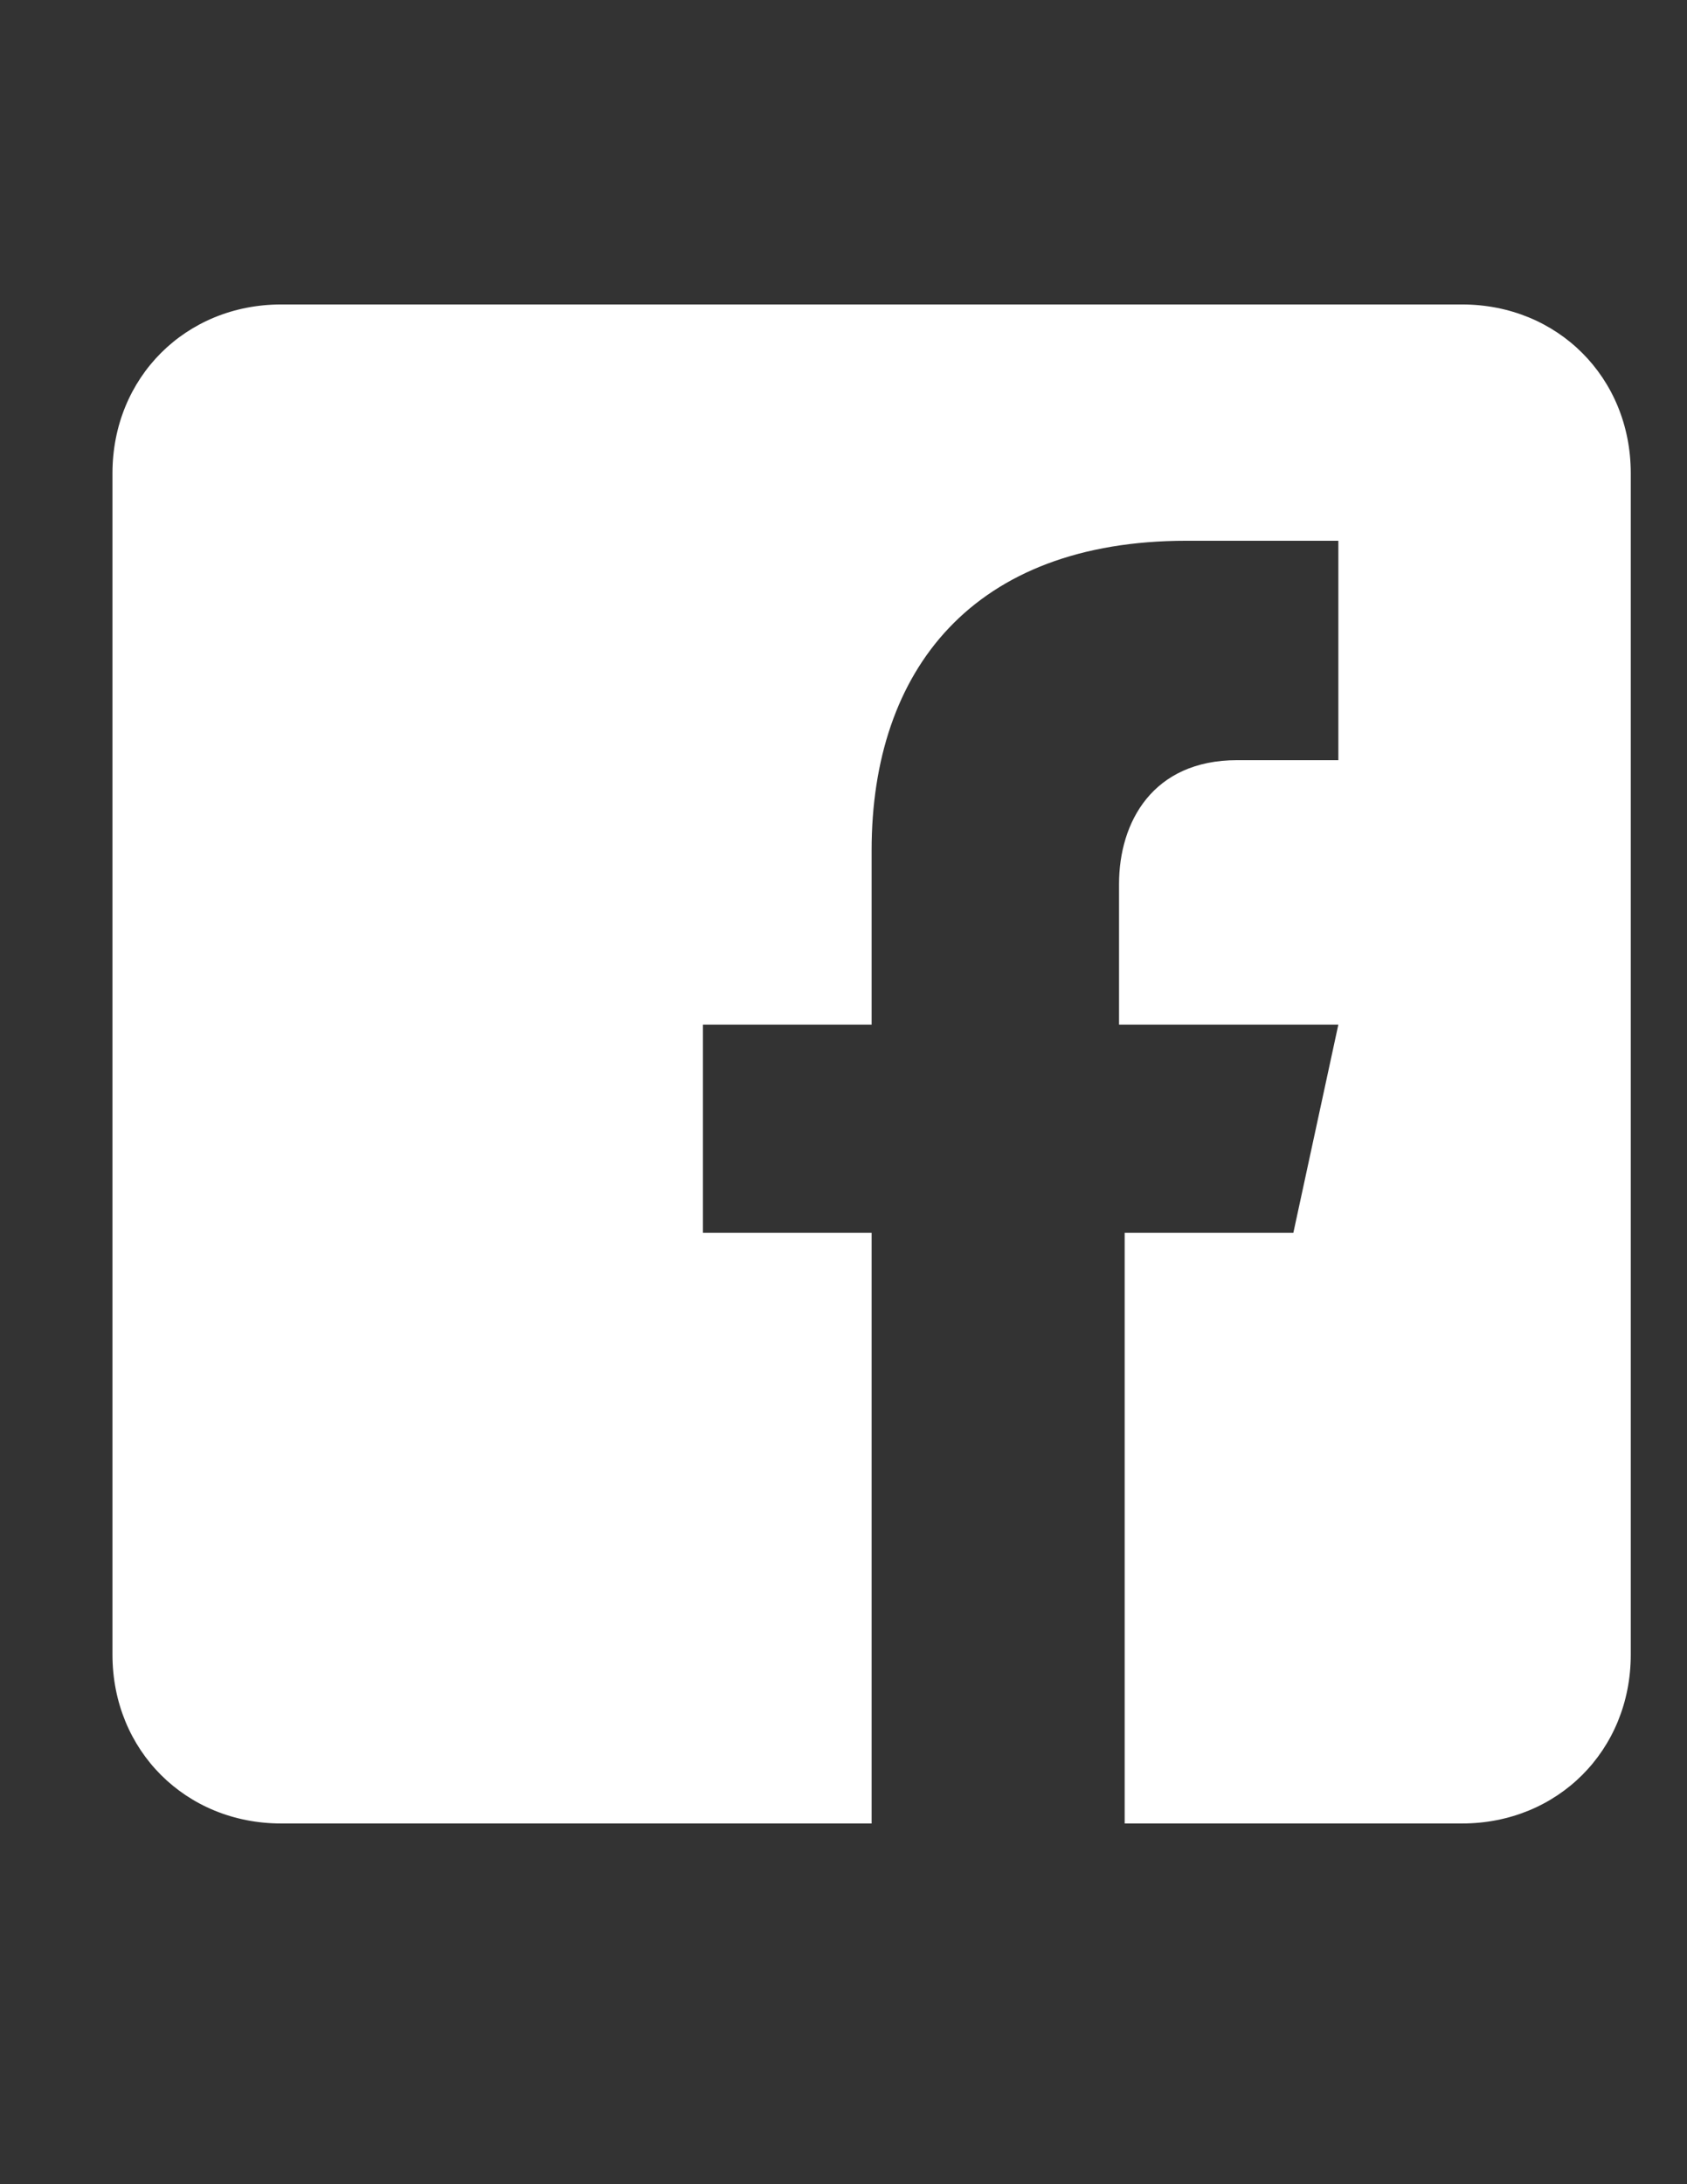 <?xml version="1.0" encoding="utf-8"?>
<!-- Generator: Adobe Illustrator 15.0.2, SVG Export Plug-In . SVG Version: 6.00 Build 0)  -->
<!DOCTYPE svg PUBLIC "-//W3C//DTD SVG 1.1//EN" "http://www.w3.org/Graphics/SVG/1.1/DTD/svg11.dtd">
<svg version="1.1" id="Layer_1" xmlns="http://www.w3.org/2000/svg" xmlns:xlink="http://www.w3.org/1999/xlink" x="0px" y="0px"
	 width="612px" height="792px" viewBox="0 0 612 792" enable-background="new 0 0 612 792" xml:space="preserve">
<rect x="0" y="0" width="612" height="792" fill="#333333" stroke="none"/>
<g id="Background_xA0_Image_1_">
</g>
<g>
	<path fill="#FFFFFF" d="M530.4,110.4H102c-34.68,0-61.2,26.52-61.2,61.2V600c0,34.68,26.52,61.2,61.2,61.2h214.2V447H255v-75.48
		h61.2v-63.24c0-65.28,36.72-112.2,114.24-112.2h55.079v79.56H448.8c-30.6,0-42.84,22.44-42.84,44.88v51h79.56L469.2,447H408v214.2
		h122.4c34.68,0,61.199-26.521,61.199-61.2V171.6C591.6,136.92,565.08,110.4,530.4,110.4z"/>
</g>
</svg>
